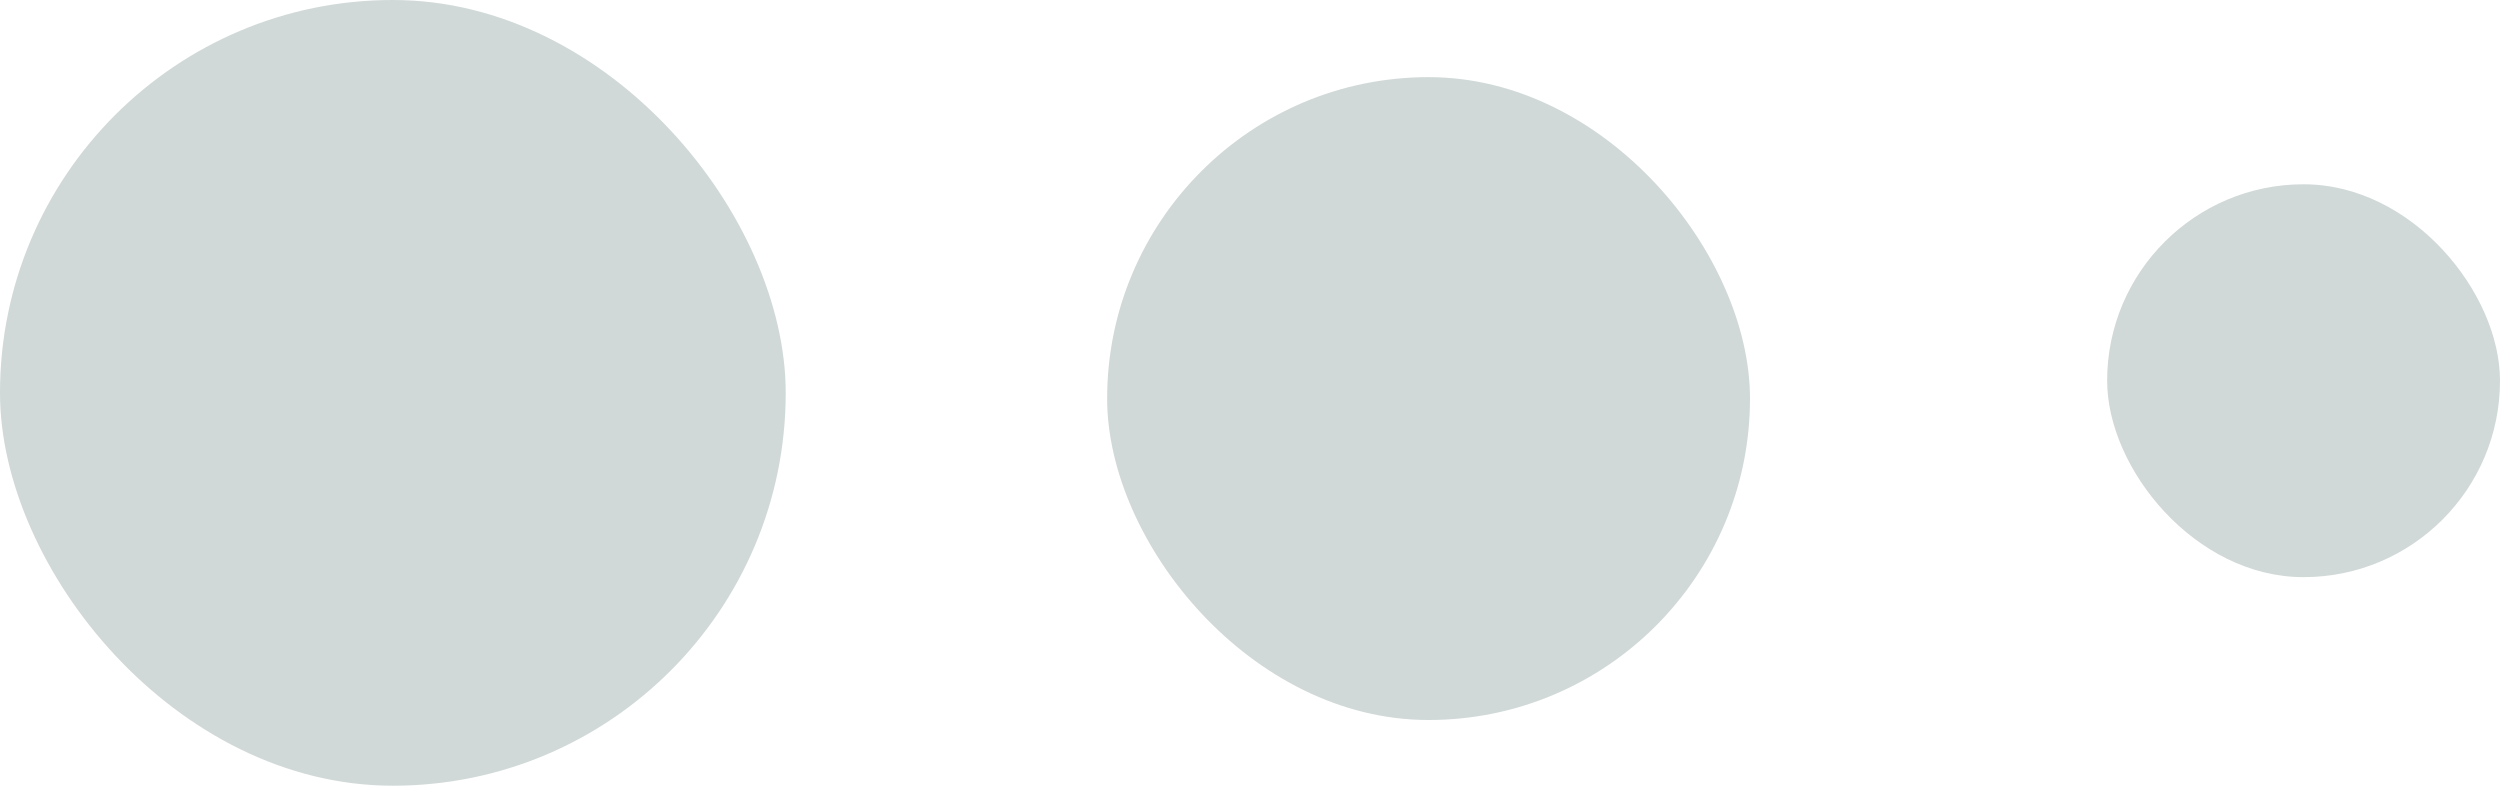 <svg width="70" height="22" viewBox="0 0 70 22" fill="none" xmlns="http://www.w3.org/2000/svg">
<rect width="22" height="22" rx="11" fill="#D0D9D7"/>
<rect x="31" y="2.16" width="18" height="18" rx="9" fill="#D0D9D7"/>
<rect x="59" y="5.16" width="11" height="11" rx="5.5" fill="#D0D9D7"/>
</svg>
